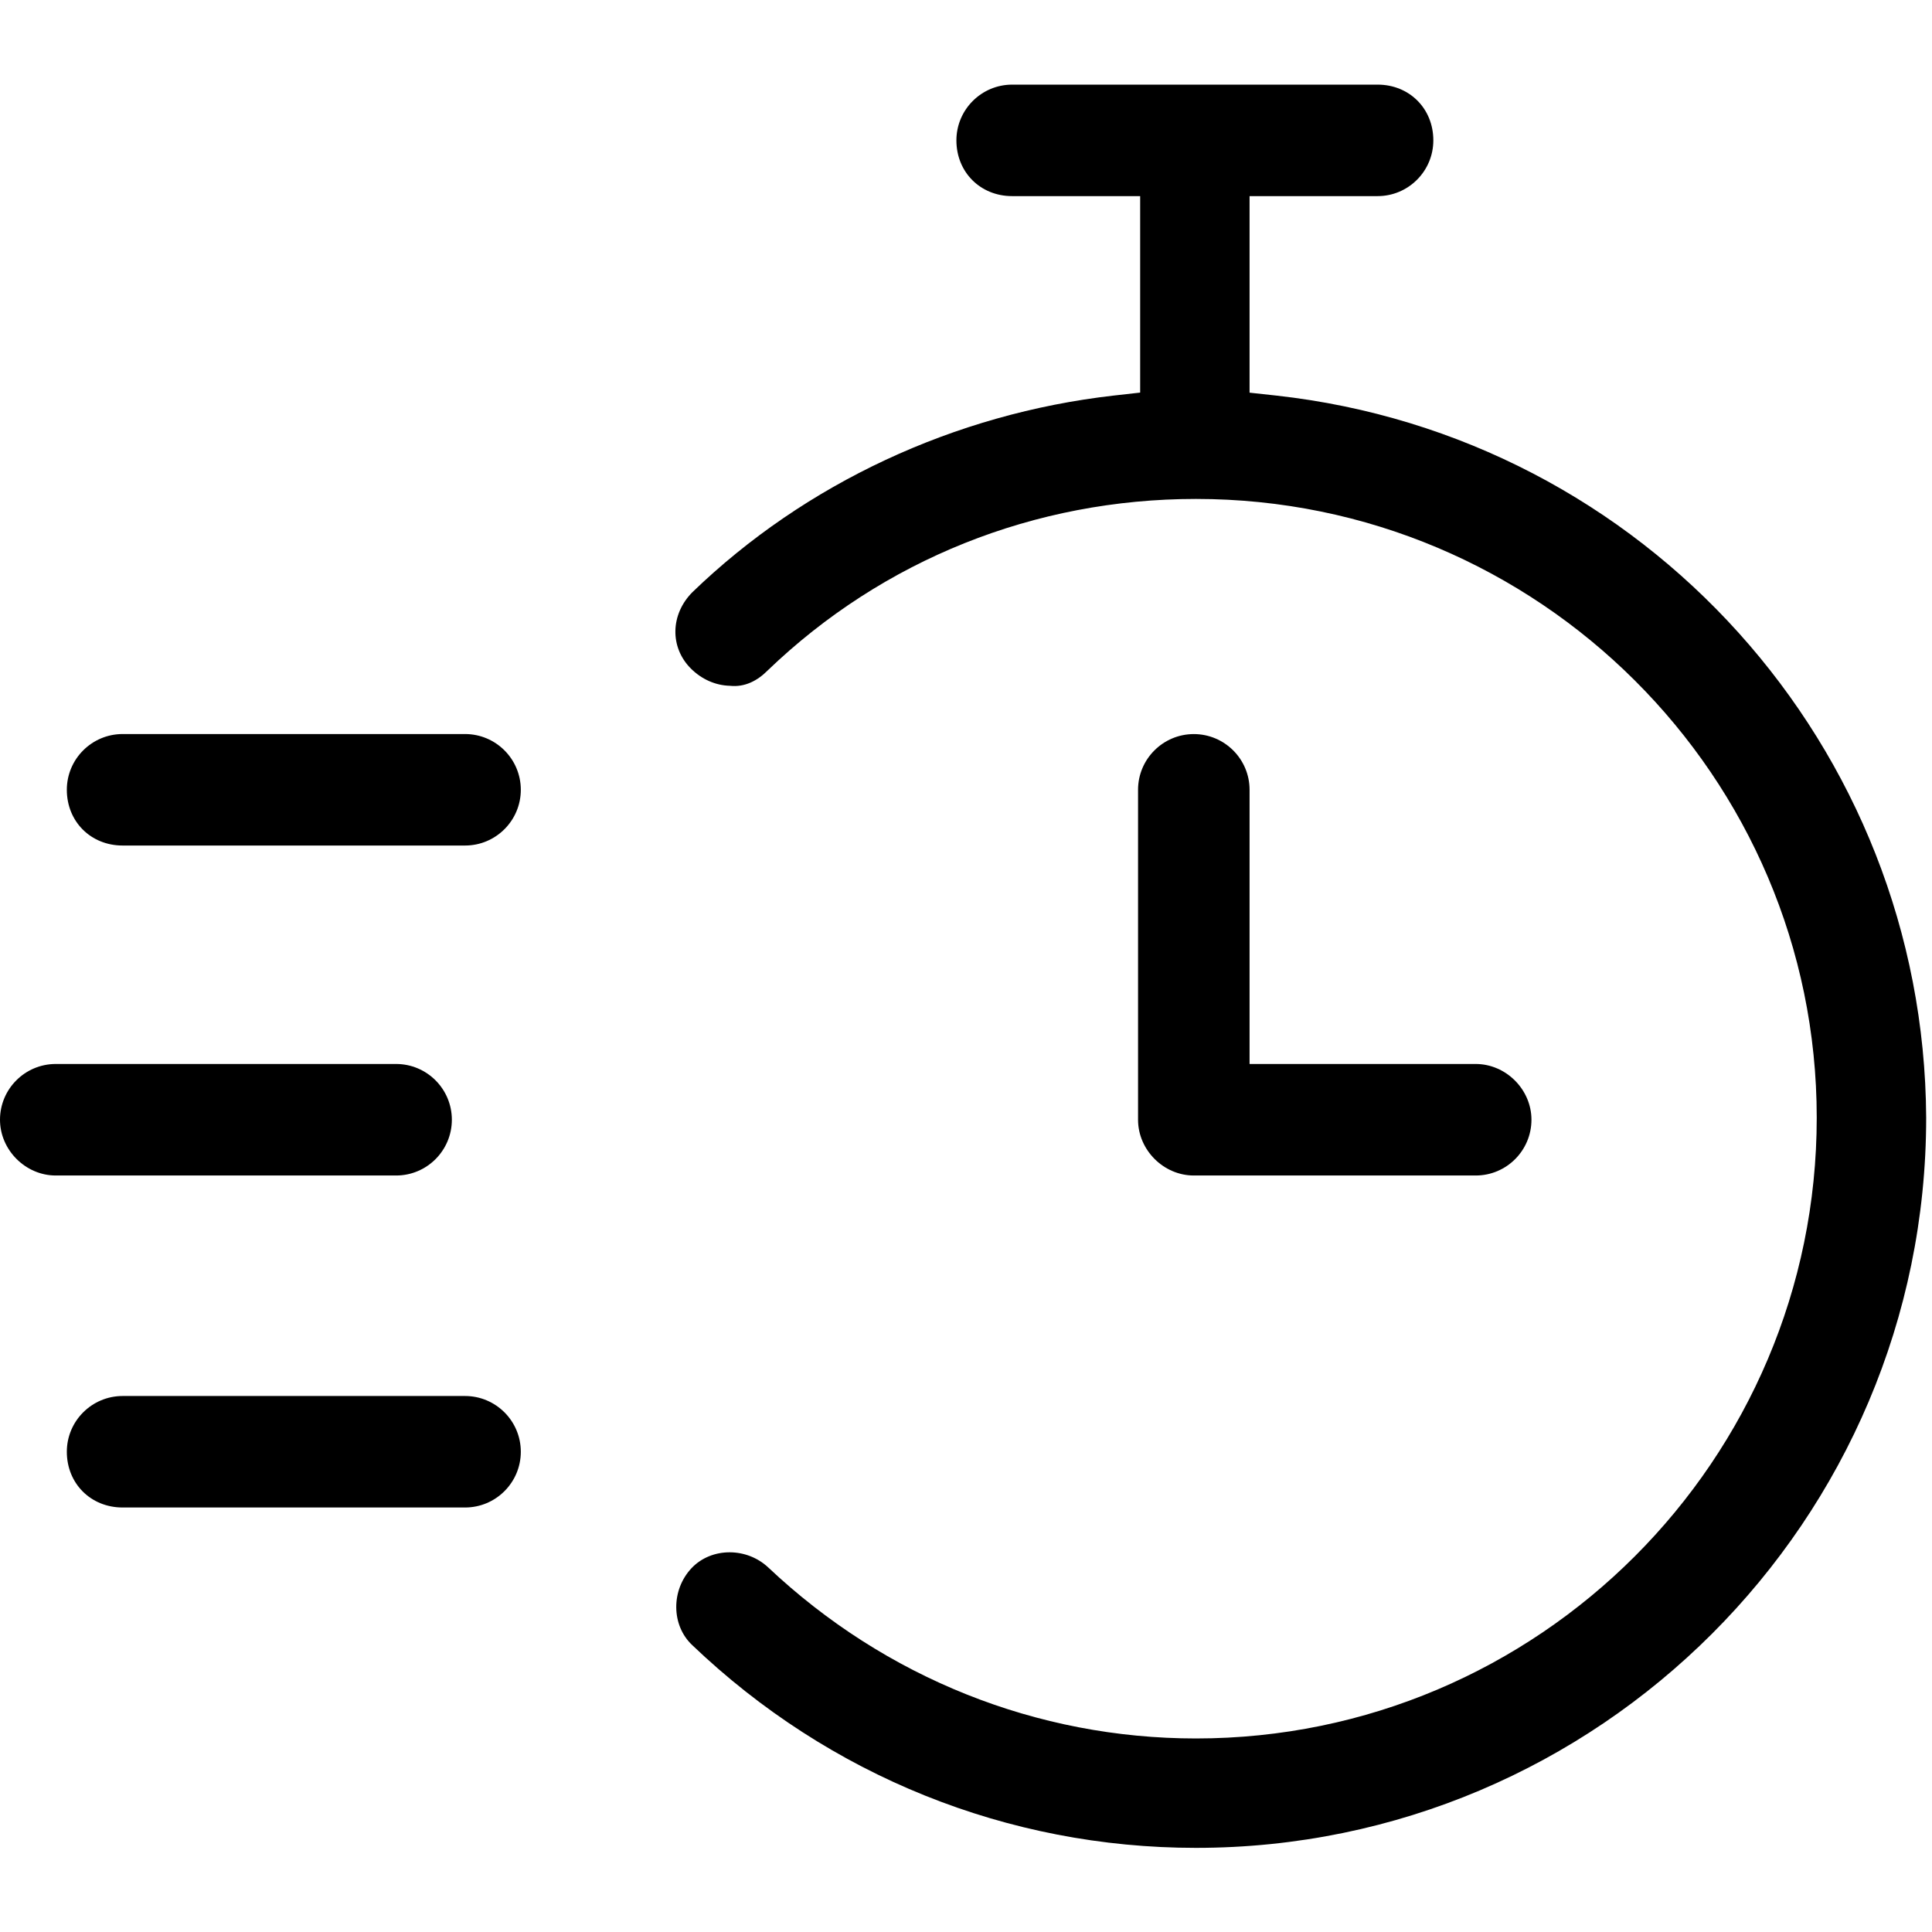 <svg version="1.1" id="svg2" xml:space="preserve" width="66.667" height="66.667" viewBox="0 0 66.667 66.667" xmlns="http://www.w3.org/2000/svg"><defs id="defs6"><clipPath clipPathUnits="userSpaceOnUse" id="clipPath18"><path d="M 0,50 H 50 V 0 H 0 Z" id="path16"></path></clipPath></defs><g id="g10" transform="matrix(1.333,0,0,-1.333,0,66.667)"><g id="g12"><g id="g14" clip-path="url(#clipPath18)"><g id="g20" transform="translate(10.254,22.47)"><path d="m 0,0 h -8.811 c -0.796,0 -1.443,-0.647 -1.443,-1.443 0,-0.783 0.661,-1.444 1.443,-1.444 H 0 c 0.796,0 1.443,0.647 1.443,1.444 C 1.443,-0.647 0.796,0 0,0" style="fill:#000000;fill-opacity:1;fill-rule:nonzero;stroke:none" id="path22"></path></g><g id="g24" transform="translate(12.039,28.125)"><path d="M 0,0 C 0.796,0 1.443,0.647 1.443,1.443 1.443,2.239 0.796,2.886 0,2.886 h -8.865 c -0.796,0 -1.444,-0.647 -1.444,-1.443 C -10.309,0.62 -9.688,0 -8.865,0 Z" style="fill:#000000;fill-opacity:1;fill-rule:nonzero;stroke:none" id="path26"></path></g><g id="g28" transform="translate(12.039,10.989)"><path d="M 0,0 C 0.796,0 1.443,0.647 1.443,1.443 1.443,2.239 0.796,2.886 0,2.886 h -8.865 c -0.796,0 -1.444,-0.647 -1.444,-1.443 C -10.309,0.62 -9.688,0 -8.865,0 Z" style="fill:#000000;fill-opacity:1;fill-rule:nonzero;stroke:none" id="path30"></path></g><g id="g32" transform="translate(30.958,2.178)"><path d="M 0,0 C 10.423,0 18.904,8.48 18.904,18.903 18.852,28.503 11.618,36.54 2.077,37.595 L 1.389,37.67 v 5.088 h 3.314 c 0.796,0 1.443,0.647 1.443,1.443 0,0.823 -0.62,1.443 -1.443,1.443 h -9.46 c -0.795,0 -1.443,-0.648 -1.443,-1.443 0,-0.823 0.62,-1.443 1.443,-1.443 h 3.314 v -5.086 l -0.685,-0.077 c -4.119,-0.469 -7.99,-2.275 -10.903,-5.087 -0.572,-0.571 -0.595,-1.426 -0.044,-1.978 0.28,-0.28 0.64,-0.439 1.012,-0.448 0.383,-0.042 0.712,0.13 0.975,0.395 2.984,2.869 6.917,4.442 11.088,4.442 8.862,0 16.071,-7.185 16.071,-16.016 C 16.071,10.041 8.862,2.832 0,2.832 c -4.113,0 -8.045,1.572 -11.071,4.427 -0.28,0.262 -0.643,0.392 -1,0.392 -0.368,0 -0.729,-0.138 -0.987,-0.412 -0.533,-0.569 -0.524,-1.48 0.019,-1.99 C -9.495,1.862 -4.866,0 0,0" style="fill:#000000;fill-opacity:1;fill-rule:nonzero;stroke:none" id="path34"></path></g><g id="g36" transform="translate(38.201,22.47)"><path d="m 0,0 h -5.854 v 7.098 c 0,0.795 -0.648,1.442 -1.443,1.442 -0.796,0 -1.444,-0.647 -1.444,-1.442 v -8.541 c 0,-0.783 0.661,-1.444 1.444,-1.444 H 0 c 0.796,0 1.443,0.647 1.443,1.444 C 1.443,-0.661 0.783,0 0,0" style="fill:#000000;fill-opacity:1;fill-rule:nonzero;stroke:none" id="path38"></path></g></g></g></g></svg>